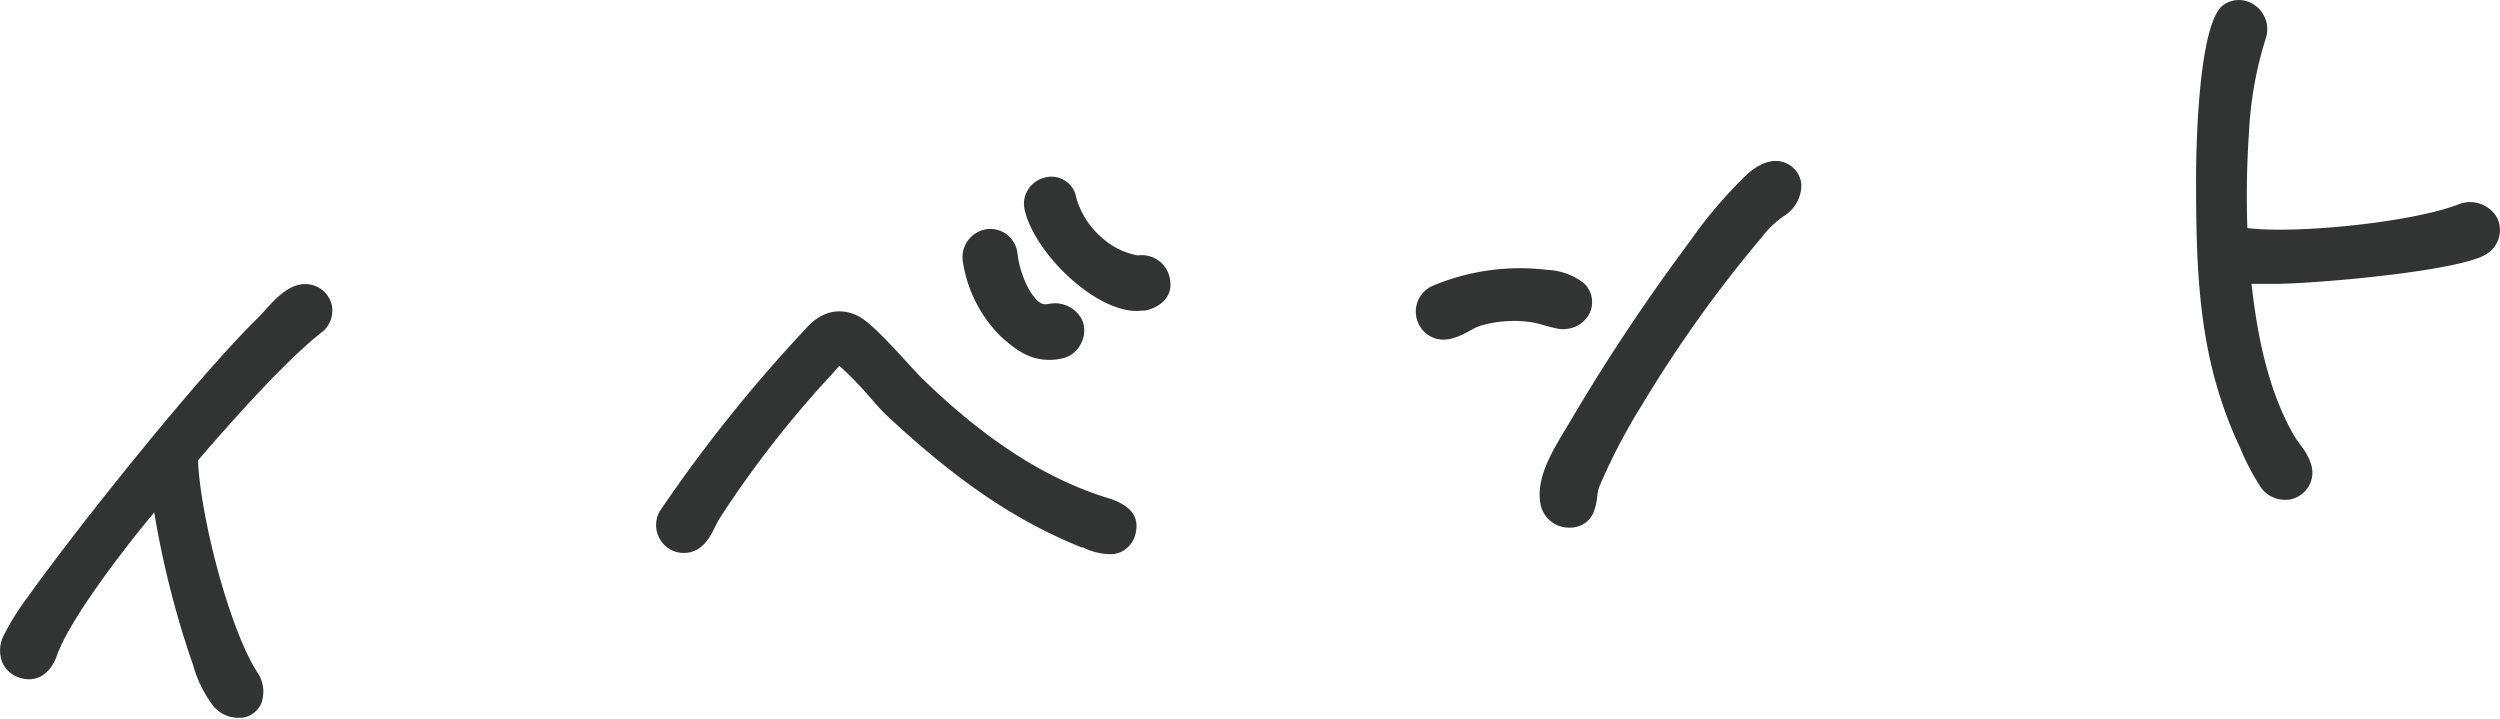 <svg id="レイヤー_1" data-name="レイヤー 1" xmlns="http://www.w3.org/2000/svg" viewBox="0 0 205.55 59.08"><defs><style>.cls-1{fill:#323333;}</style></defs><path class="cls-1" d="M25.41,23.38c-1.49-.22-2.73,1.14-3.63,2.14l-.46.5c-5,4.87-14.86,17.21-19.1,23.15a21.06,21.06,0,0,0-1.88,3,2.74,2.74,0,0,0-.17,2.24,2.26,2.26,0,0,0,1.38,1.29c1.34.48,2.56-.21,3.11-1.75.91-2.67,4.8-7.93,7.87-11.64l.15-.19a76.68,76.68,0,0,0,3,12l.2.57a9.75,9.75,0,0,0,1.5,3.14,2.63,2.63,0,0,0,2.36,1.18l.2,0a2,2,0,0,0,1.54-1.17,2.82,2.82,0,0,0-.37-2.63c-2.32-3.7-4.65-12.85-4.83-17.36,3.11-3.62,7.3-8.27,10.12-10.49A2.26,2.26,0,0,0,27.26,25,2.23,2.23,0,0,0,25.41,23.38Z"/><path class="cls-1" d="M90.88,40.88l-.44-.14c-4.86-1.63-9.65-4.78-14.65-9.65-.23-.23-.61-.64-1.06-1.13C72.94,28,71.5,26.48,70.59,26s-2.66-.88-4.32,1A122.83,122.83,0,0,0,54.36,41.86a2.27,2.27,0,0,0-.12,2.43,2.22,2.22,0,0,0,2,1.17c1.51,0,2.18-1.36,2.61-2.26.1-.2.2-.39.31-.57a86.48,86.48,0,0,1,7.56-10c.36-.43.75-.85,1.13-1.26s.76-.83,1.15-1.29l.1.08A27.22,27.22,0,0,1,71.3,32.4c.51.58,1,1.18,1.61,1.76,5.81,5.42,10.6,8.66,16,10.84l.12,0a5.08,5.08,0,0,0,2.49.56,2.32,2.32,0,0,0,.67-.19,2.19,2.19,0,0,0,1.17-1.48C93.9,41.81,91.78,41.16,90.88,40.88Z"/><path class="cls-1" d="M93.55,21a6,6,0,0,1-3-1.5,6.74,6.74,0,0,1-2.06-3.25,2.07,2.07,0,0,0-2.75-1.6,2.2,2.2,0,0,0-1.48,2.65c.88,3.7,6.16,8.67,9.61,8.24l.28,0c1.4-.31,2.21-1.24,2.07-2.37A2.35,2.35,0,0,0,93.55,21Z"/><path class="cls-1" d="M86.89,29.55l.44-.08a2.22,2.22,0,0,0,1.51-1.15A2.3,2.3,0,0,0,89,26.37,2.49,2.49,0,0,0,86.18,25c-.53.07-.83-.08-1.46-1a8.28,8.28,0,0,1-1.07-3.21,2.24,2.24,0,0,0-2.56-1.94,2.32,2.32,0,0,0-1.93,2.62,11,11,0,0,0,3.09,6.16C83.55,28.8,84.82,29.8,86.89,29.55Z"/><path class="cls-1" d="M143.5,14.47A37.76,37.76,0,0,0,139,19.76l-.66.9a162.79,162.79,0,0,0-9.29,14.07l-.47.78c-1,1.7-2.31,3.82-1.92,5.94a2.38,2.38,0,0,0,2.08,1.92,2.81,2.81,0,0,0,.58,0A2.05,2.05,0,0,0,131,42.18a4.78,4.78,0,0,0,.32-1.33,4,4,0,0,1,.16-.8,48.6,48.6,0,0,1,3.58-6.85,105.77,105.77,0,0,1,9.52-13.37l.24-.28a8,8,0,0,1,1.82-1.77,3,3,0,0,0,1.45-2.24,2,2,0,0,0-.62-1.71C147,13.36,145.59,12.5,143.5,14.47Z"/><path class="cls-1" d="M127,26.76c.37.1.74.2,1.17.28a2.22,2.22,0,0,0,.68,0,2.37,2.37,0,0,0,1.82-1.23,2.13,2.13,0,0,0-.45-2.53,5.23,5.23,0,0,0-3-1.09,18.56,18.56,0,0,0-9.43,1.31h0a2.32,2.32,0,0,0-.17,4.16c1.17.63,2.37,0,3.26-.48a5,5,0,0,1,.78-.38,9.86,9.86,0,0,1,4.17-.32A7.64,7.64,0,0,1,127,26.76Z"/><path class="cls-1" d="M205.32,17.92a2.55,2.55,0,0,0-3.17-1.12c-4,1.54-13.59,2.44-17.37,1.95a77.08,77.08,0,0,1,.13-7.83,30.58,30.58,0,0,1,1.39-7.79,2.4,2.4,0,0,0-.87-2.67A2.21,2.21,0,0,0,182.82.4c-2.19,1.51-2.26,12.91-2.26,14.21,0,8,.22,14.76,3.44,21.81l.21.46a19.22,19.22,0,0,0,1.69,3.21,2.43,2.43,0,0,0,2.11,1h.14a2.3,2.3,0,0,0,1.74-1.24c.67-1.34-.25-2.6-.86-3.43-.15-.21-.29-.4-.4-.58-2.23-3.86-3.07-8.57-3.51-12.5.44,0,.88,0,1.31,0h.89c4.28-.1,15.21-1.14,17.15-2.47l0,0A2.32,2.32,0,0,0,205.32,17.92Z"/></svg>
